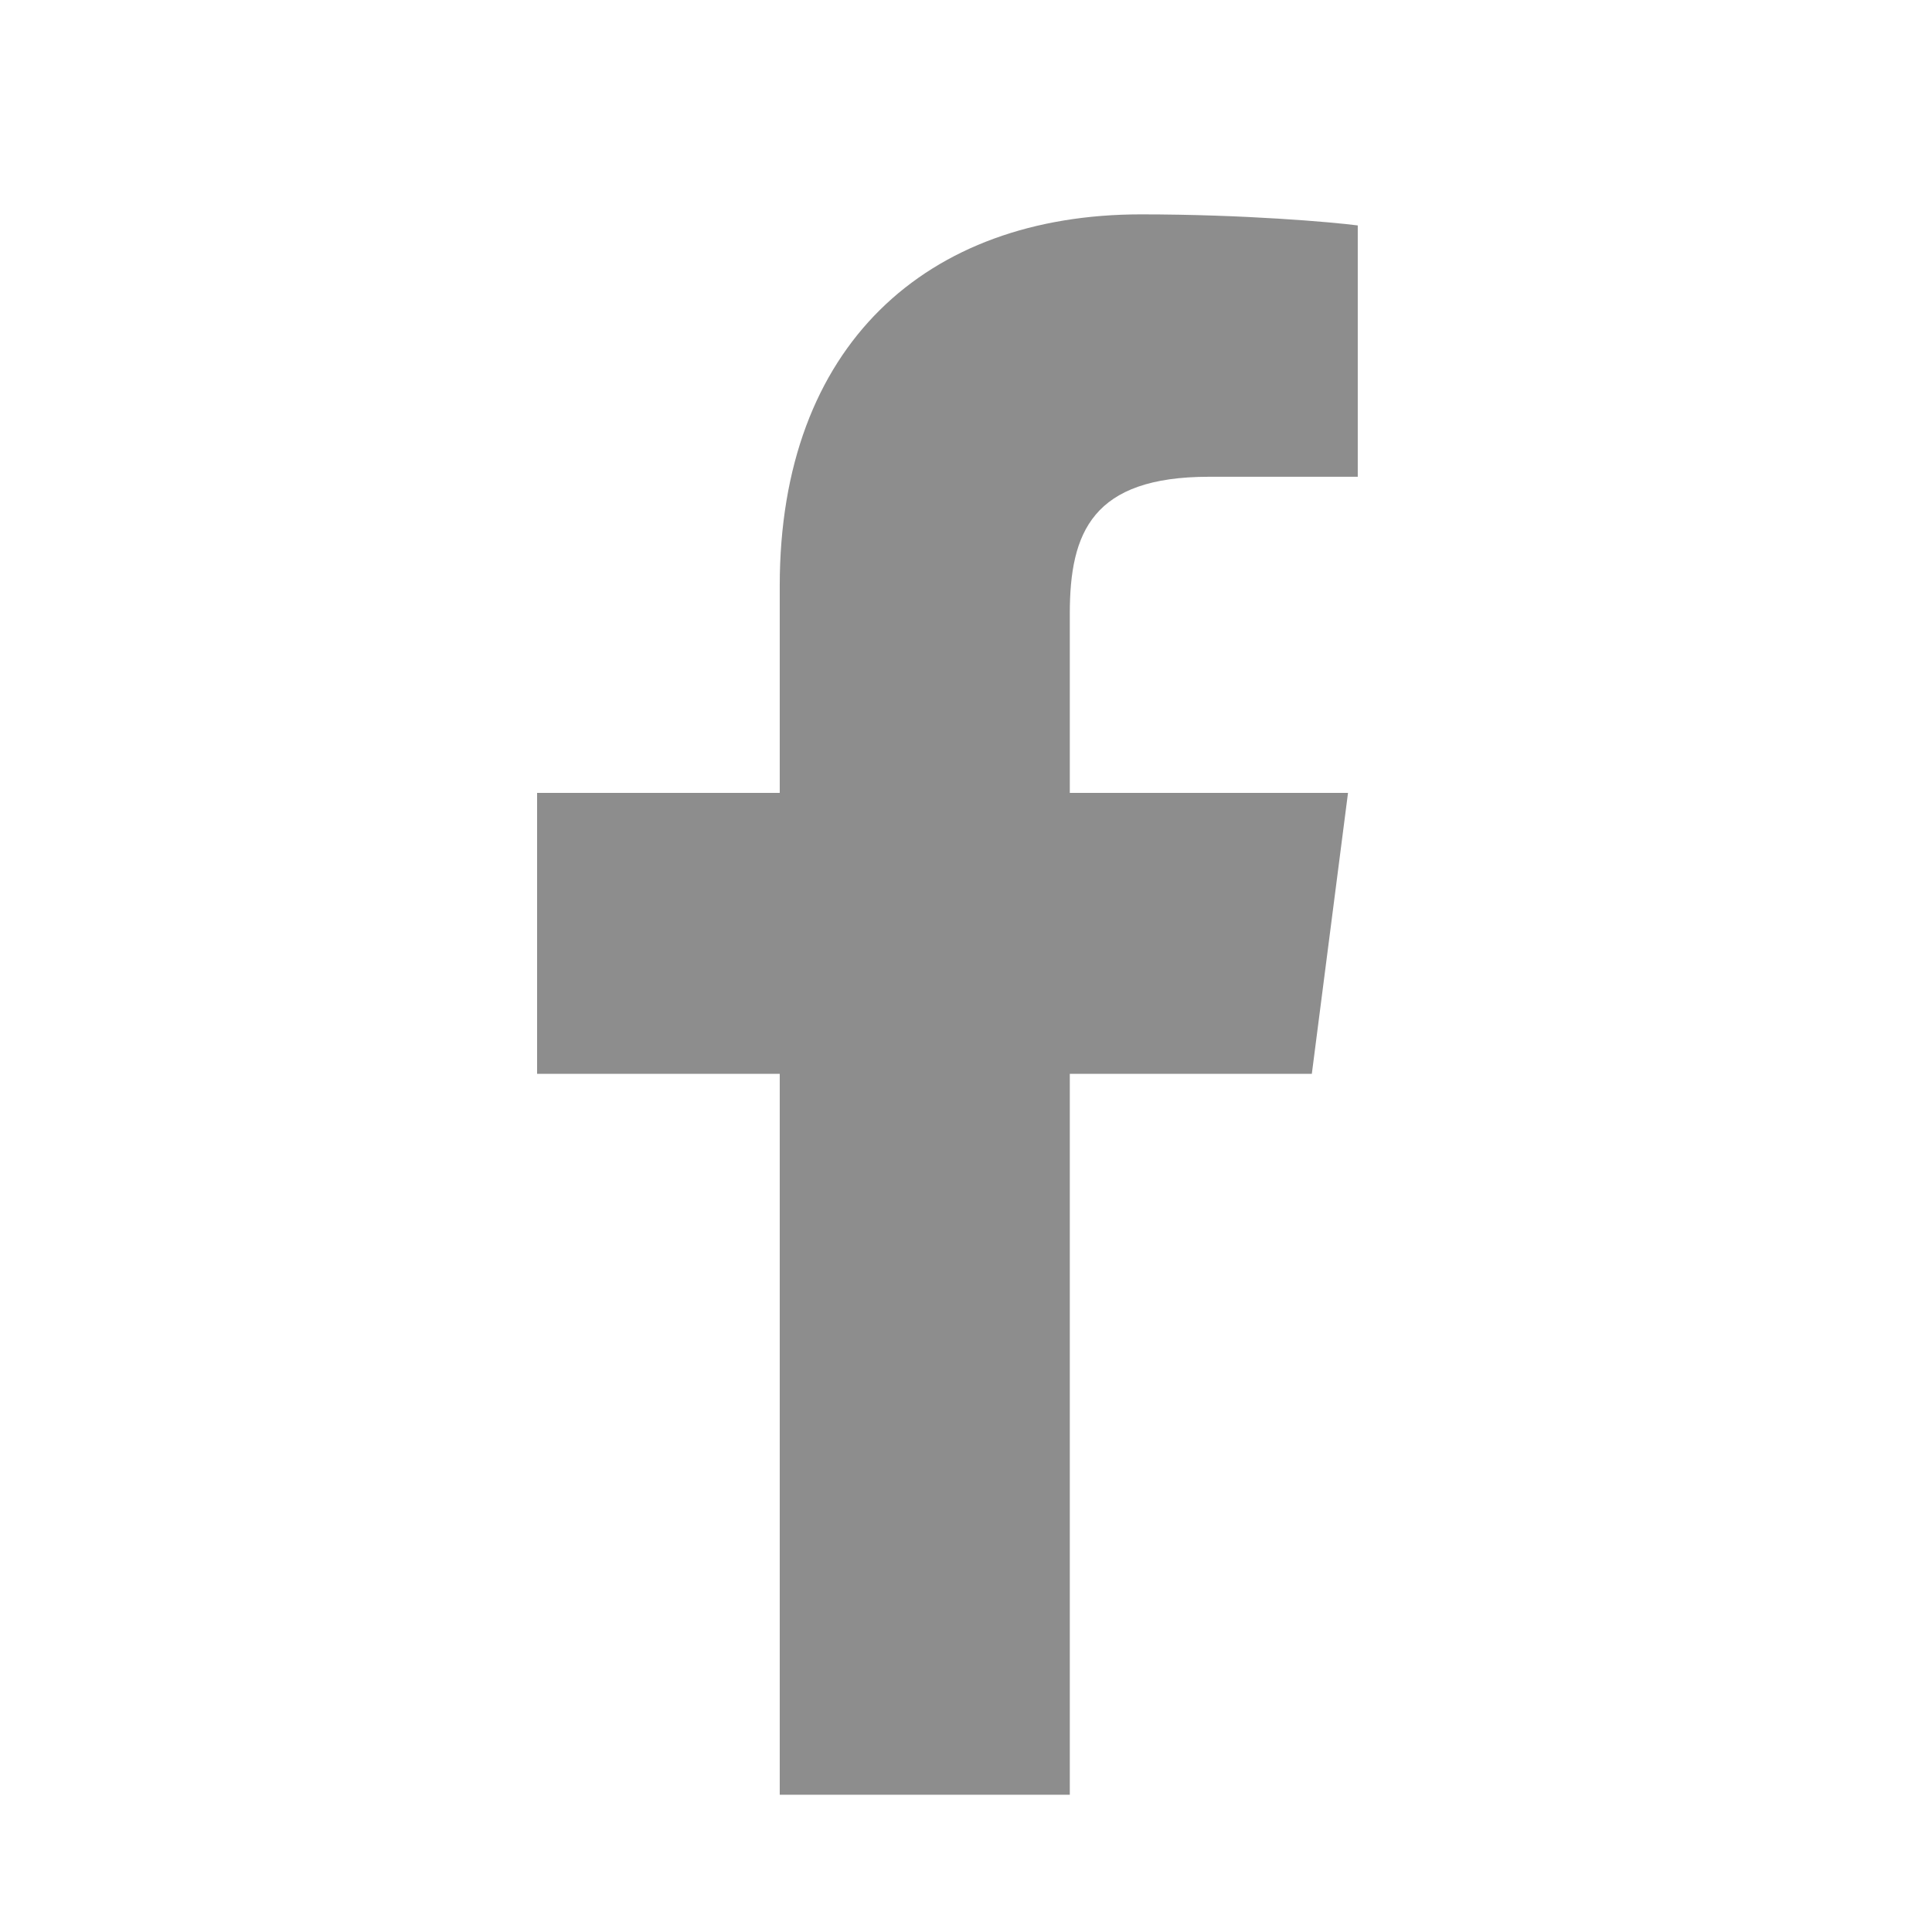 <svg width="22" height="22" viewBox="0 0 22 22" fill="none" xmlns="http://www.w3.org/2000/svg">
<path d="M8.879 20.437V12.228H6.116V9.029H8.879V6.67C8.879 3.932 10.551 2.441 12.993 2.441C14.163 2.441 15.168 2.529 15.461 2.567V5.429L13.768 5.429C12.439 5.429 12.182 6.061 12.182 6.987V9.029H15.35L14.938 12.228H12.182V20.437H8.879Z" fill="#1D1D1D" fill-opacity="0.5"/>
</svg>
